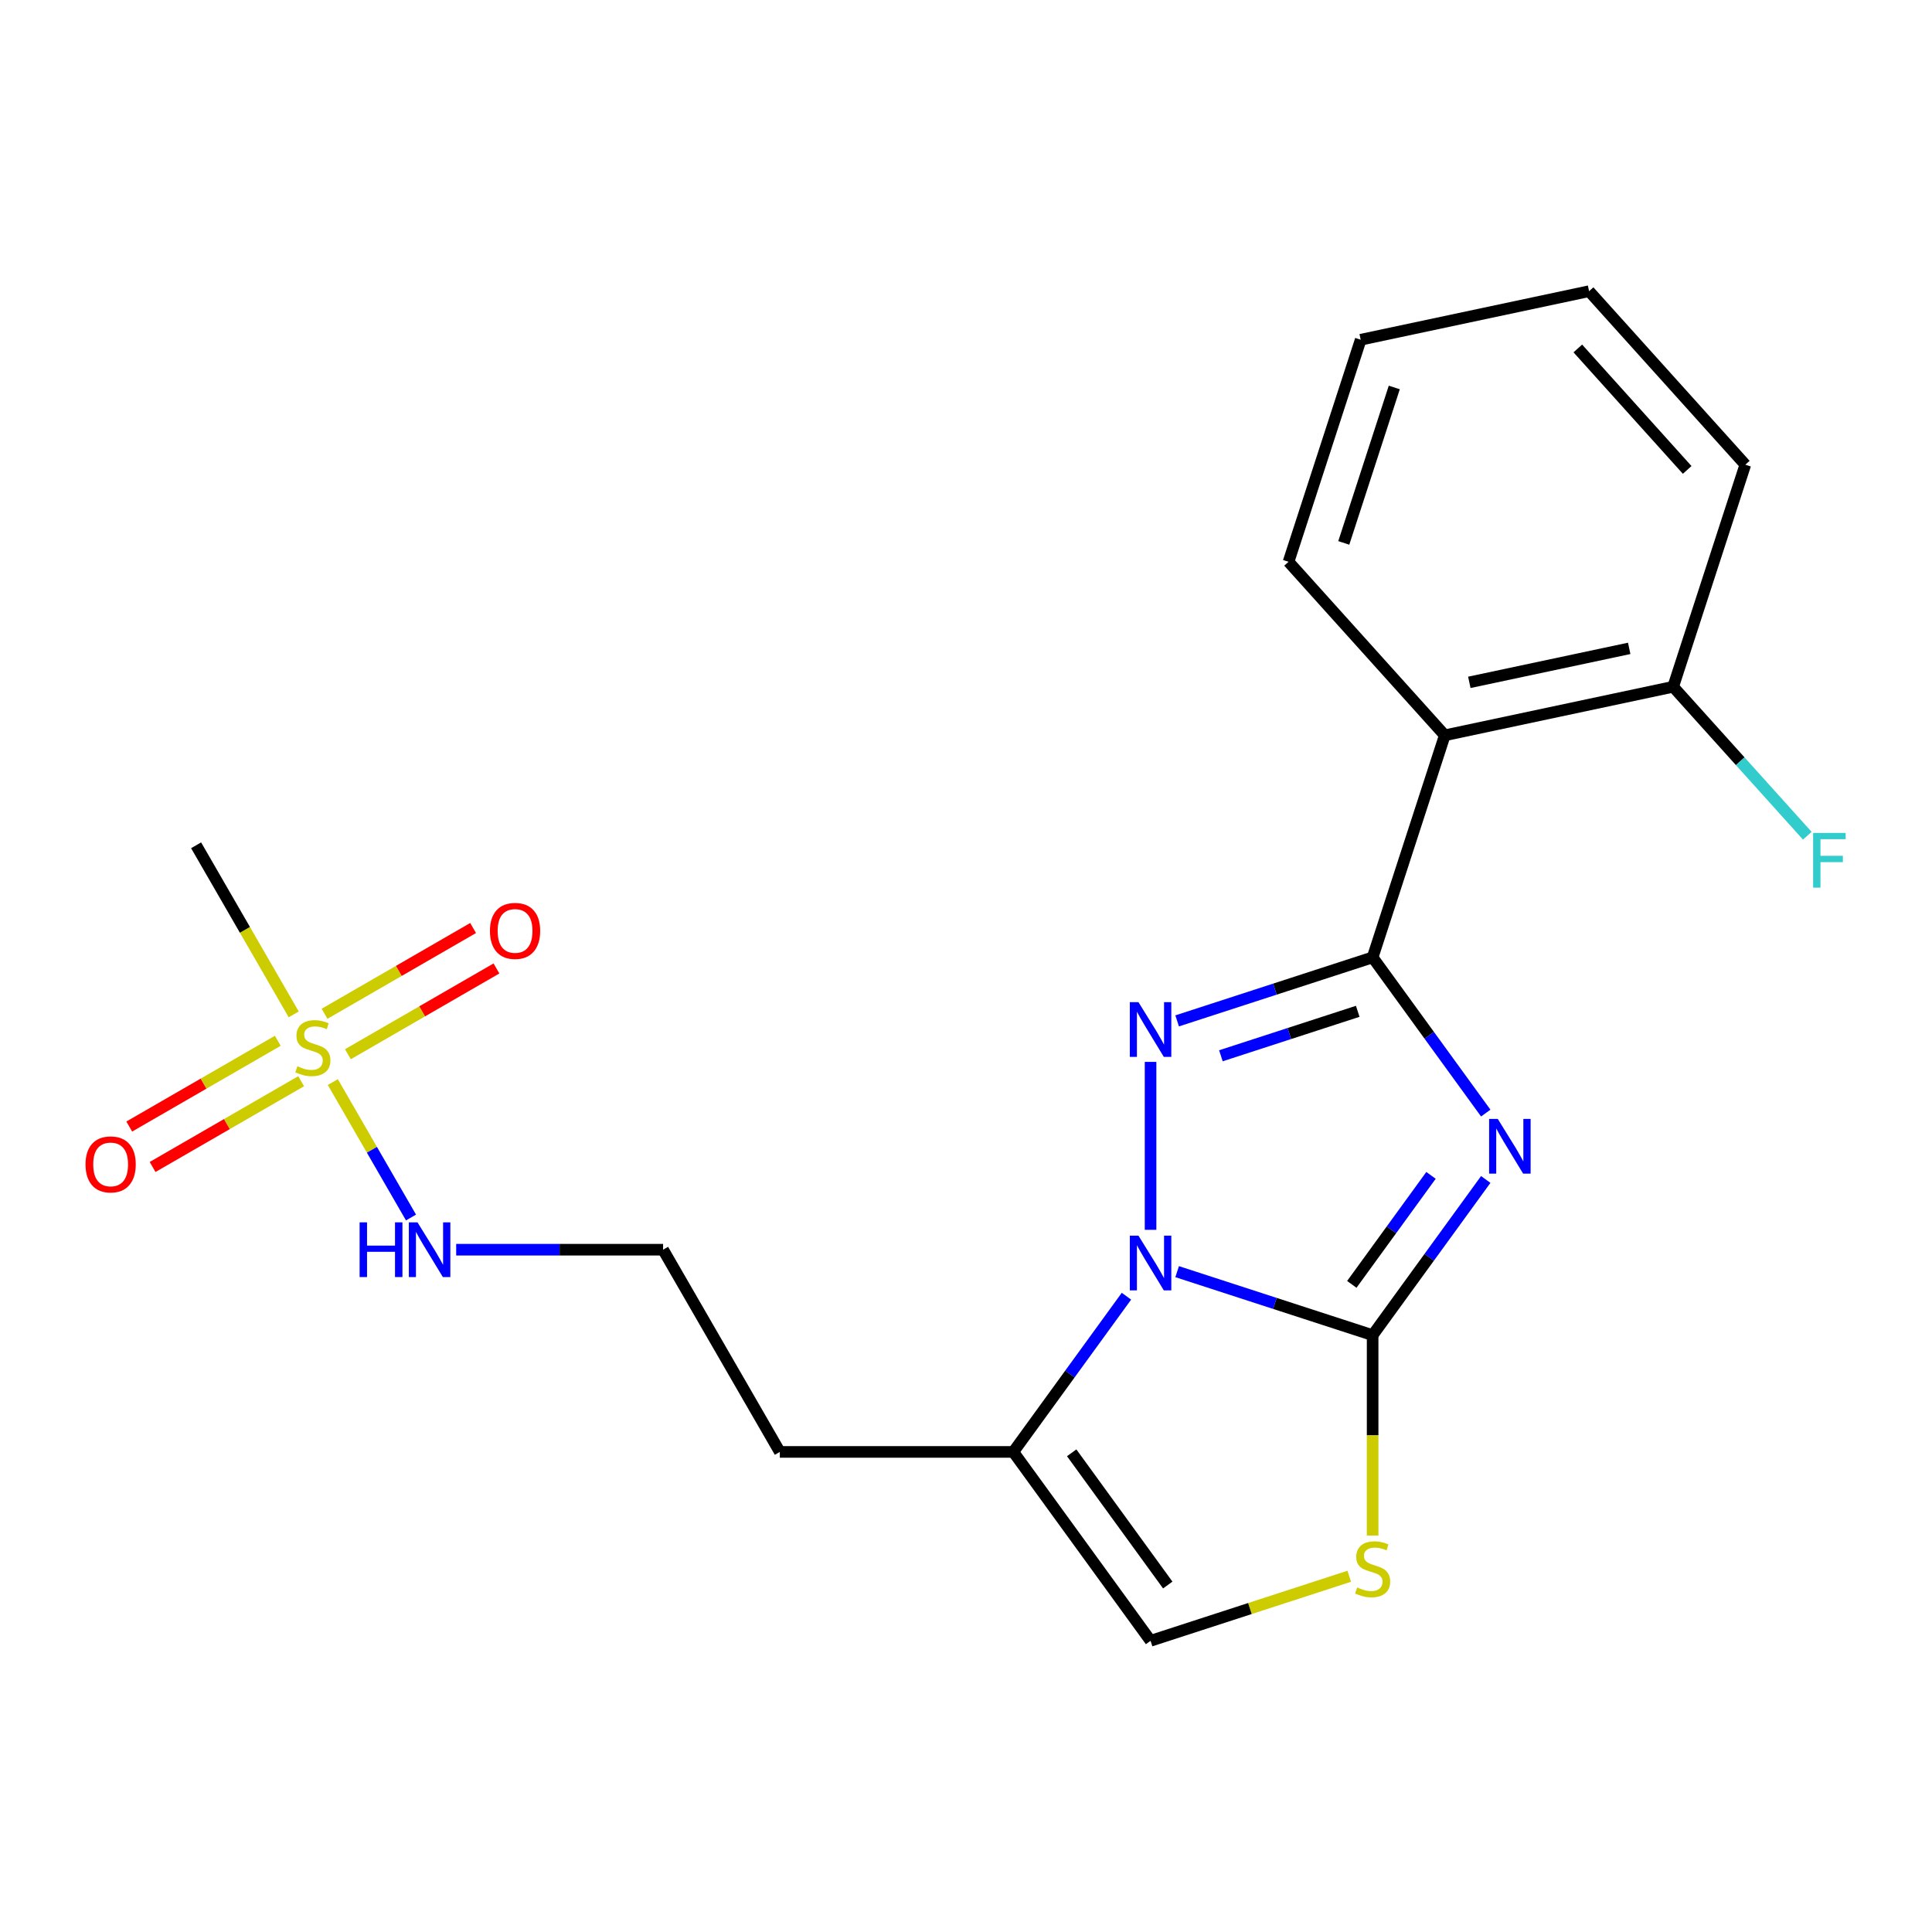 <?xml version='1.0' encoding='iso-8859-1'?>
<svg version='1.1' baseProfile='full'
              xmlns='http://www.w3.org/2000/svg'
                      xmlns:rdkit='http://www.rdkit.org/xml'
                      xmlns:xlink='http://www.w3.org/1999/xlink'
                  xml:space='preserve'
width='1000px' height='1000px' viewBox='0 0 1000 1000'>
<!-- END OF HEADER -->
<rect style='opacity:1.0;fill:#FFFFFF;stroke:none' width='1000' height='1000' x='0' y='0'> </rect>
<path class='bond-0' d='M 769.021,576.127 L 739.745,535.831' style='fill:none;fill-rule:evenodd;stroke:#0000FF;stroke-width:6px;stroke-linecap:butt;stroke-linejoin:miter;stroke-opacity:1' />
<path class='bond-0' d='M 739.745,535.831 L 710.468,495.536' style='fill:none;fill-rule:evenodd;stroke:#000000;stroke-width:6px;stroke-linecap:butt;stroke-linejoin:miter;stroke-opacity:1' />
<path class='bond-1' d='M 769.021,610.49 L 739.745,650.786' style='fill:none;fill-rule:evenodd;stroke:#0000FF;stroke-width:6px;stroke-linecap:butt;stroke-linejoin:miter;stroke-opacity:1' />
<path class='bond-1' d='M 739.745,650.786 L 710.468,691.082' style='fill:none;fill-rule:evenodd;stroke:#000000;stroke-width:6px;stroke-linecap:butt;stroke-linejoin:miter;stroke-opacity:1' />
<path class='bond-1' d='M 740.684,608.371 L 720.19,636.579' style='fill:none;fill-rule:evenodd;stroke:#0000FF;stroke-width:6px;stroke-linecap:butt;stroke-linejoin:miter;stroke-opacity:1' />
<path class='bond-1' d='M 720.19,636.579 L 699.696,664.786' style='fill:none;fill-rule:evenodd;stroke:#000000;stroke-width:6px;stroke-linecap:butt;stroke-linejoin:miter;stroke-opacity:1' />
<path class='bond-3' d='M 710.468,495.536 L 659.879,511.973' style='fill:none;fill-rule:evenodd;stroke:#000000;stroke-width:6px;stroke-linecap:butt;stroke-linejoin:miter;stroke-opacity:1' />
<path class='bond-3' d='M 659.879,511.973 L 609.29,528.41' style='fill:none;fill-rule:evenodd;stroke:#0000FF;stroke-width:6px;stroke-linecap:butt;stroke-linejoin:miter;stroke-opacity:1' />
<path class='bond-3' d='M 702.761,523.455 L 667.348,534.961' style='fill:none;fill-rule:evenodd;stroke:#000000;stroke-width:6px;stroke-linecap:butt;stroke-linejoin:miter;stroke-opacity:1' />
<path class='bond-3' d='M 667.348,534.961 L 631.936,546.467' style='fill:none;fill-rule:evenodd;stroke:#0000FF;stroke-width:6px;stroke-linecap:butt;stroke-linejoin:miter;stroke-opacity:1' />
<path class='bond-7' d='M 710.468,495.536 L 747.814,380.596' style='fill:none;fill-rule:evenodd;stroke:#000000;stroke-width:6px;stroke-linecap:butt;stroke-linejoin:miter;stroke-opacity:1' />
<path class='bond-2' d='M 710.468,691.082 L 659.879,674.644' style='fill:none;fill-rule:evenodd;stroke:#000000;stroke-width:6px;stroke-linecap:butt;stroke-linejoin:miter;stroke-opacity:1' />
<path class='bond-2' d='M 659.879,674.644 L 609.29,658.207' style='fill:none;fill-rule:evenodd;stroke:#0000FF;stroke-width:6px;stroke-linecap:butt;stroke-linejoin:miter;stroke-opacity:1' />
<path class='bond-5' d='M 710.468,691.082 L 710.468,742.938' style='fill:none;fill-rule:evenodd;stroke:#000000;stroke-width:6px;stroke-linecap:butt;stroke-linejoin:miter;stroke-opacity:1' />
<path class='bond-5' d='M 710.468,742.938 L 710.468,794.794' style='fill:none;fill-rule:evenodd;stroke:#CCCC00;stroke-width:6px;stroke-linecap:butt;stroke-linejoin:miter;stroke-opacity:1' />
<path class='bond-6' d='M 583.046,670.917 L 553.769,711.213' style='fill:none;fill-rule:evenodd;stroke:#0000FF;stroke-width:6px;stroke-linecap:butt;stroke-linejoin:miter;stroke-opacity:1' />
<path class='bond-6' d='M 553.769,711.213 L 524.493,751.509' style='fill:none;fill-rule:evenodd;stroke:#000000;stroke-width:6px;stroke-linecap:butt;stroke-linejoin:miter;stroke-opacity:1' />
<path class='bond-21' d='M 595.529,636.554 L 595.529,549.633' style='fill:none;fill-rule:evenodd;stroke:#0000FF;stroke-width:6px;stroke-linecap:butt;stroke-linejoin:miter;stroke-opacity:1' />
<path class='bond-4' d='M 172.266,560.085 L 192.501,595.133' style='fill:none;fill-rule:evenodd;stroke:#CCCC00;stroke-width:6px;stroke-linecap:butt;stroke-linejoin:miter;stroke-opacity:1' />
<path class='bond-4' d='M 192.501,595.133 L 212.736,630.181' style='fill:none;fill-rule:evenodd;stroke:#0000FF;stroke-width:6px;stroke-linecap:butt;stroke-linejoin:miter;stroke-opacity:1' />
<path class='bond-9' d='M 180.074,545.663 L 218.519,523.467' style='fill:none;fill-rule:evenodd;stroke:#CCCC00;stroke-width:6px;stroke-linecap:butt;stroke-linejoin:miter;stroke-opacity:1' />
<path class='bond-9' d='M 218.519,523.467 L 256.964,501.271' style='fill:none;fill-rule:evenodd;stroke:#FF0000;stroke-width:6px;stroke-linecap:butt;stroke-linejoin:miter;stroke-opacity:1' />
<path class='bond-9' d='M 167.989,524.73 L 206.434,502.534' style='fill:none;fill-rule:evenodd;stroke:#CCCC00;stroke-width:6px;stroke-linecap:butt;stroke-linejoin:miter;stroke-opacity:1' />
<path class='bond-9' d='M 206.434,502.534 L 244.878,480.338' style='fill:none;fill-rule:evenodd;stroke:#FF0000;stroke-width:6px;stroke-linecap:butt;stroke-linejoin:miter;stroke-opacity:1' />
<path class='bond-10' d='M 143.786,538.704 L 105.341,560.9' style='fill:none;fill-rule:evenodd;stroke:#CCCC00;stroke-width:6px;stroke-linecap:butt;stroke-linejoin:miter;stroke-opacity:1' />
<path class='bond-10' d='M 105.341,560.9 L 66.897,583.096' style='fill:none;fill-rule:evenodd;stroke:#FF0000;stroke-width:6px;stroke-linecap:butt;stroke-linejoin:miter;stroke-opacity:1' />
<path class='bond-10' d='M 155.872,559.636 L 117.427,581.832' style='fill:none;fill-rule:evenodd;stroke:#CCCC00;stroke-width:6px;stroke-linecap:butt;stroke-linejoin:miter;stroke-opacity:1' />
<path class='bond-10' d='M 117.427,581.832 L 78.982,604.028' style='fill:none;fill-rule:evenodd;stroke:#FF0000;stroke-width:6px;stroke-linecap:butt;stroke-linejoin:miter;stroke-opacity:1' />
<path class='bond-14' d='M 152.034,525.042 L 126.768,481.281' style='fill:none;fill-rule:evenodd;stroke:#CCCC00;stroke-width:6px;stroke-linecap:butt;stroke-linejoin:miter;stroke-opacity:1' />
<path class='bond-14' d='M 126.768,481.281 L 101.503,437.52' style='fill:none;fill-rule:evenodd;stroke:#000000;stroke-width:6px;stroke-linecap:butt;stroke-linejoin:miter;stroke-opacity:1' />
<path class='bond-8' d='M 698.367,815.868 L 646.948,832.575' style='fill:none;fill-rule:evenodd;stroke:#CCCC00;stroke-width:6px;stroke-linecap:butt;stroke-linejoin:miter;stroke-opacity:1' />
<path class='bond-8' d='M 646.948,832.575 L 595.529,849.282' style='fill:none;fill-rule:evenodd;stroke:#000000;stroke-width:6px;stroke-linecap:butt;stroke-linejoin:miter;stroke-opacity:1' />
<path class='bond-13' d='M 524.493,751.509 L 403.638,751.509' style='fill:none;fill-rule:evenodd;stroke:#000000;stroke-width:6px;stroke-linecap:butt;stroke-linejoin:miter;stroke-opacity:1' />
<path class='bond-22' d='M 524.493,751.509 L 595.529,849.282' style='fill:none;fill-rule:evenodd;stroke:#000000;stroke-width:6px;stroke-linecap:butt;stroke-linejoin:miter;stroke-opacity:1' />
<path class='bond-22' d='M 554.703,751.967 L 604.428,820.409' style='fill:none;fill-rule:evenodd;stroke:#000000;stroke-width:6px;stroke-linecap:butt;stroke-linejoin:miter;stroke-opacity:1' />
<path class='bond-11' d='M 747.814,380.596 L 866.027,355.469' style='fill:none;fill-rule:evenodd;stroke:#000000;stroke-width:6px;stroke-linecap:butt;stroke-linejoin:miter;stroke-opacity:1' />
<path class='bond-11' d='M 760.521,353.185 L 843.27,335.596' style='fill:none;fill-rule:evenodd;stroke:#000000;stroke-width:6px;stroke-linecap:butt;stroke-linejoin:miter;stroke-opacity:1' />
<path class='bond-17' d='M 747.814,380.596 L 666.947,290.784' style='fill:none;fill-rule:evenodd;stroke:#000000;stroke-width:6px;stroke-linecap:butt;stroke-linejoin:miter;stroke-opacity:1' />
<path class='bond-15' d='M 866.027,355.469 L 900.74,394.022' style='fill:none;fill-rule:evenodd;stroke:#000000;stroke-width:6px;stroke-linecap:butt;stroke-linejoin:miter;stroke-opacity:1' />
<path class='bond-15' d='M 900.74,394.022 L 935.453,432.575' style='fill:none;fill-rule:evenodd;stroke:#33CCCC;stroke-width:6px;stroke-linecap:butt;stroke-linejoin:miter;stroke-opacity:1' />
<path class='bond-18' d='M 866.027,355.469 L 903.373,240.53' style='fill:none;fill-rule:evenodd;stroke:#000000;stroke-width:6px;stroke-linecap:butt;stroke-linejoin:miter;stroke-opacity:1' />
<path class='bond-12' d='M 236.119,646.846 L 289.665,646.846' style='fill:none;fill-rule:evenodd;stroke:#0000FF;stroke-width:6px;stroke-linecap:butt;stroke-linejoin:miter;stroke-opacity:1' />
<path class='bond-12' d='M 289.665,646.846 L 343.211,646.846' style='fill:none;fill-rule:evenodd;stroke:#000000;stroke-width:6px;stroke-linecap:butt;stroke-linejoin:miter;stroke-opacity:1' />
<path class='bond-16' d='M 403.638,751.509 L 343.211,646.846' style='fill:none;fill-rule:evenodd;stroke:#000000;stroke-width:6px;stroke-linecap:butt;stroke-linejoin:miter;stroke-opacity:1' />
<path class='bond-19' d='M 666.947,290.784 L 704.293,175.845' style='fill:none;fill-rule:evenodd;stroke:#000000;stroke-width:6px;stroke-linecap:butt;stroke-linejoin:miter;stroke-opacity:1' />
<path class='bond-19' d='M 695.536,281.013 L 721.679,200.555' style='fill:none;fill-rule:evenodd;stroke:#000000;stroke-width:6px;stroke-linecap:butt;stroke-linejoin:miter;stroke-opacity:1' />
<path class='bond-23' d='M 903.373,240.53 L 822.506,150.718' style='fill:none;fill-rule:evenodd;stroke:#000000;stroke-width:6px;stroke-linecap:butt;stroke-linejoin:miter;stroke-opacity:1' />
<path class='bond-23' d='M 873.281,243.232 L 816.674,180.363' style='fill:none;fill-rule:evenodd;stroke:#000000;stroke-width:6px;stroke-linecap:butt;stroke-linejoin:miter;stroke-opacity:1' />
<path class='bond-20' d='M 704.293,175.845 L 822.506,150.718' style='fill:none;fill-rule:evenodd;stroke:#000000;stroke-width:6px;stroke-linecap:butt;stroke-linejoin:miter;stroke-opacity:1' />
<path  class='atom-0' d='M 775.244 579.149
L 784.524 594.149
Q 785.444 595.629, 786.924 598.309
Q 788.404 600.989, 788.484 601.149
L 788.484 579.149
L 792.244 579.149
L 792.244 607.469
L 788.364 607.469
L 778.404 591.069
Q 777.244 589.149, 776.004 586.949
Q 774.804 584.749, 774.444 584.069
L 774.444 607.469
L 770.764 607.469
L 770.764 579.149
L 775.244 579.149
' fill='#0000FF'/>
<path  class='atom-3' d='M 589.269 639.576
L 598.549 654.576
Q 599.469 656.056, 600.949 658.736
Q 602.429 661.416, 602.509 661.576
L 602.509 639.576
L 606.269 639.576
L 606.269 667.896
L 602.389 667.896
L 592.429 651.496
Q 591.269 649.576, 590.029 647.376
Q 588.829 645.176, 588.469 644.496
L 588.469 667.896
L 584.789 667.896
L 584.789 639.576
L 589.269 639.576
' fill='#0000FF'/>
<path  class='atom-4' d='M 589.269 518.722
L 598.549 533.722
Q 599.469 535.202, 600.949 537.882
Q 602.429 540.562, 602.509 540.722
L 602.509 518.722
L 606.269 518.722
L 606.269 547.042
L 602.389 547.042
L 592.429 530.642
Q 591.269 528.722, 590.029 526.522
Q 588.829 524.322, 588.469 523.642
L 588.469 547.042
L 584.789 547.042
L 584.789 518.722
L 589.269 518.722
' fill='#0000FF'/>
<path  class='atom-5' d='M 153.93 551.903
Q 154.25 552.023, 155.57 552.583
Q 156.89 553.143, 158.33 553.503
Q 159.81 553.823, 161.25 553.823
Q 163.93 553.823, 165.49 552.543
Q 167.05 551.223, 167.05 548.943
Q 167.05 547.383, 166.25 546.423
Q 165.49 545.463, 164.29 544.943
Q 163.09 544.423, 161.09 543.823
Q 158.57 543.063, 157.05 542.343
Q 155.57 541.623, 154.49 540.103
Q 153.45 538.583, 153.45 536.023
Q 153.45 532.463, 155.85 530.263
Q 158.29 528.063, 163.09 528.063
Q 166.37 528.063, 170.09 529.623
L 169.17 532.703
Q 165.77 531.303, 163.21 531.303
Q 160.45 531.303, 158.93 532.463
Q 157.41 533.583, 157.45 535.543
Q 157.45 537.063, 158.21 537.983
Q 159.01 538.903, 160.13 539.423
Q 161.29 539.943, 163.21 540.543
Q 165.77 541.343, 167.29 542.143
Q 168.81 542.943, 169.89 544.583
Q 171.01 546.183, 171.01 548.943
Q 171.01 552.863, 168.37 554.983
Q 165.77 557.063, 161.41 557.063
Q 158.89 557.063, 156.97 556.503
Q 155.09 555.983, 152.85 555.063
L 153.93 551.903
' fill='#CCCC00'/>
<path  class='atom-6' d='M 702.468 821.656
Q 702.788 821.776, 704.108 822.336
Q 705.428 822.896, 706.868 823.256
Q 708.348 823.576, 709.788 823.576
Q 712.468 823.576, 714.028 822.296
Q 715.588 820.976, 715.588 818.696
Q 715.588 817.136, 714.788 816.176
Q 714.028 815.216, 712.828 814.696
Q 711.628 814.176, 709.628 813.576
Q 707.108 812.816, 705.588 812.096
Q 704.108 811.376, 703.028 809.856
Q 701.988 808.336, 701.988 805.776
Q 701.988 802.216, 704.388 800.016
Q 706.828 797.816, 711.628 797.816
Q 714.908 797.816, 718.628 799.376
L 717.708 802.456
Q 714.308 801.056, 711.748 801.056
Q 708.988 801.056, 707.468 802.216
Q 705.948 803.336, 705.988 805.296
Q 705.988 806.816, 706.748 807.736
Q 707.548 808.656, 708.668 809.176
Q 709.828 809.696, 711.748 810.296
Q 714.308 811.096, 715.828 811.896
Q 717.348 812.696, 718.428 814.336
Q 719.548 815.936, 719.548 818.696
Q 719.548 822.616, 716.908 824.736
Q 714.308 826.816, 709.948 826.816
Q 707.428 826.816, 705.508 826.256
Q 703.628 825.736, 701.388 824.816
L 702.468 821.656
' fill='#CCCC00'/>
<path  class='atom-10' d='M 253.593 481.836
Q 253.593 475.036, 256.953 471.236
Q 260.313 467.436, 266.593 467.436
Q 272.873 467.436, 276.233 471.236
Q 279.593 475.036, 279.593 481.836
Q 279.593 488.716, 276.193 492.636
Q 272.793 496.516, 266.593 496.516
Q 260.353 496.516, 256.953 492.636
Q 253.593 488.756, 253.593 481.836
M 266.593 493.316
Q 270.913 493.316, 273.233 490.436
Q 275.593 487.516, 275.593 481.836
Q 275.593 476.276, 273.233 473.476
Q 270.913 470.636, 266.593 470.636
Q 262.273 470.636, 259.913 473.436
Q 257.593 476.236, 257.593 481.836
Q 257.593 487.556, 259.913 490.436
Q 262.273 493.316, 266.593 493.316
' fill='#FF0000'/>
<path  class='atom-11' d='M 44.267 602.69
Q 44.267 595.89, 47.627 592.09
Q 50.987 588.29, 57.267 588.29
Q 63.547 588.29, 66.907 592.09
Q 70.267 595.89, 70.267 602.69
Q 70.267 609.57, 66.867 613.49
Q 63.467 617.37, 57.267 617.37
Q 51.027 617.37, 47.627 613.49
Q 44.267 609.61, 44.267 602.69
M 57.267 614.17
Q 61.587 614.17, 63.907 611.29
Q 66.267 608.37, 66.267 602.69
Q 66.267 597.13, 63.907 594.33
Q 61.587 591.49, 57.267 591.49
Q 52.947 591.49, 50.587 594.29
Q 48.267 597.09, 48.267 602.69
Q 48.267 608.41, 50.587 611.29
Q 52.947 614.17, 57.267 614.17
' fill='#FF0000'/>
<path  class='atom-13' d='M 186.137 632.686
L 189.977 632.686
L 189.977 644.726
L 204.457 644.726
L 204.457 632.686
L 208.297 632.686
L 208.297 661.006
L 204.457 661.006
L 204.457 647.926
L 189.977 647.926
L 189.977 661.006
L 186.137 661.006
L 186.137 632.686
' fill='#0000FF'/>
<path  class='atom-13' d='M 216.097 632.686
L 225.377 647.686
Q 226.297 649.166, 227.777 651.846
Q 229.257 654.526, 229.337 654.686
L 229.337 632.686
L 233.097 632.686
L 233.097 661.006
L 229.217 661.006
L 219.257 644.606
Q 218.097 642.686, 216.857 640.486
Q 215.657 638.286, 215.297 637.606
L 215.297 661.006
L 211.617 661.006
L 211.617 632.686
L 216.097 632.686
' fill='#0000FF'/>
<path  class='atom-16' d='M 938.474 431.122
L 955.314 431.122
L 955.314 434.362
L 942.274 434.362
L 942.274 442.962
L 953.874 442.962
L 953.874 446.242
L 942.274 446.242
L 942.274 459.442
L 938.474 459.442
L 938.474 431.122
' fill='#33CCCC'/>
</svg>
